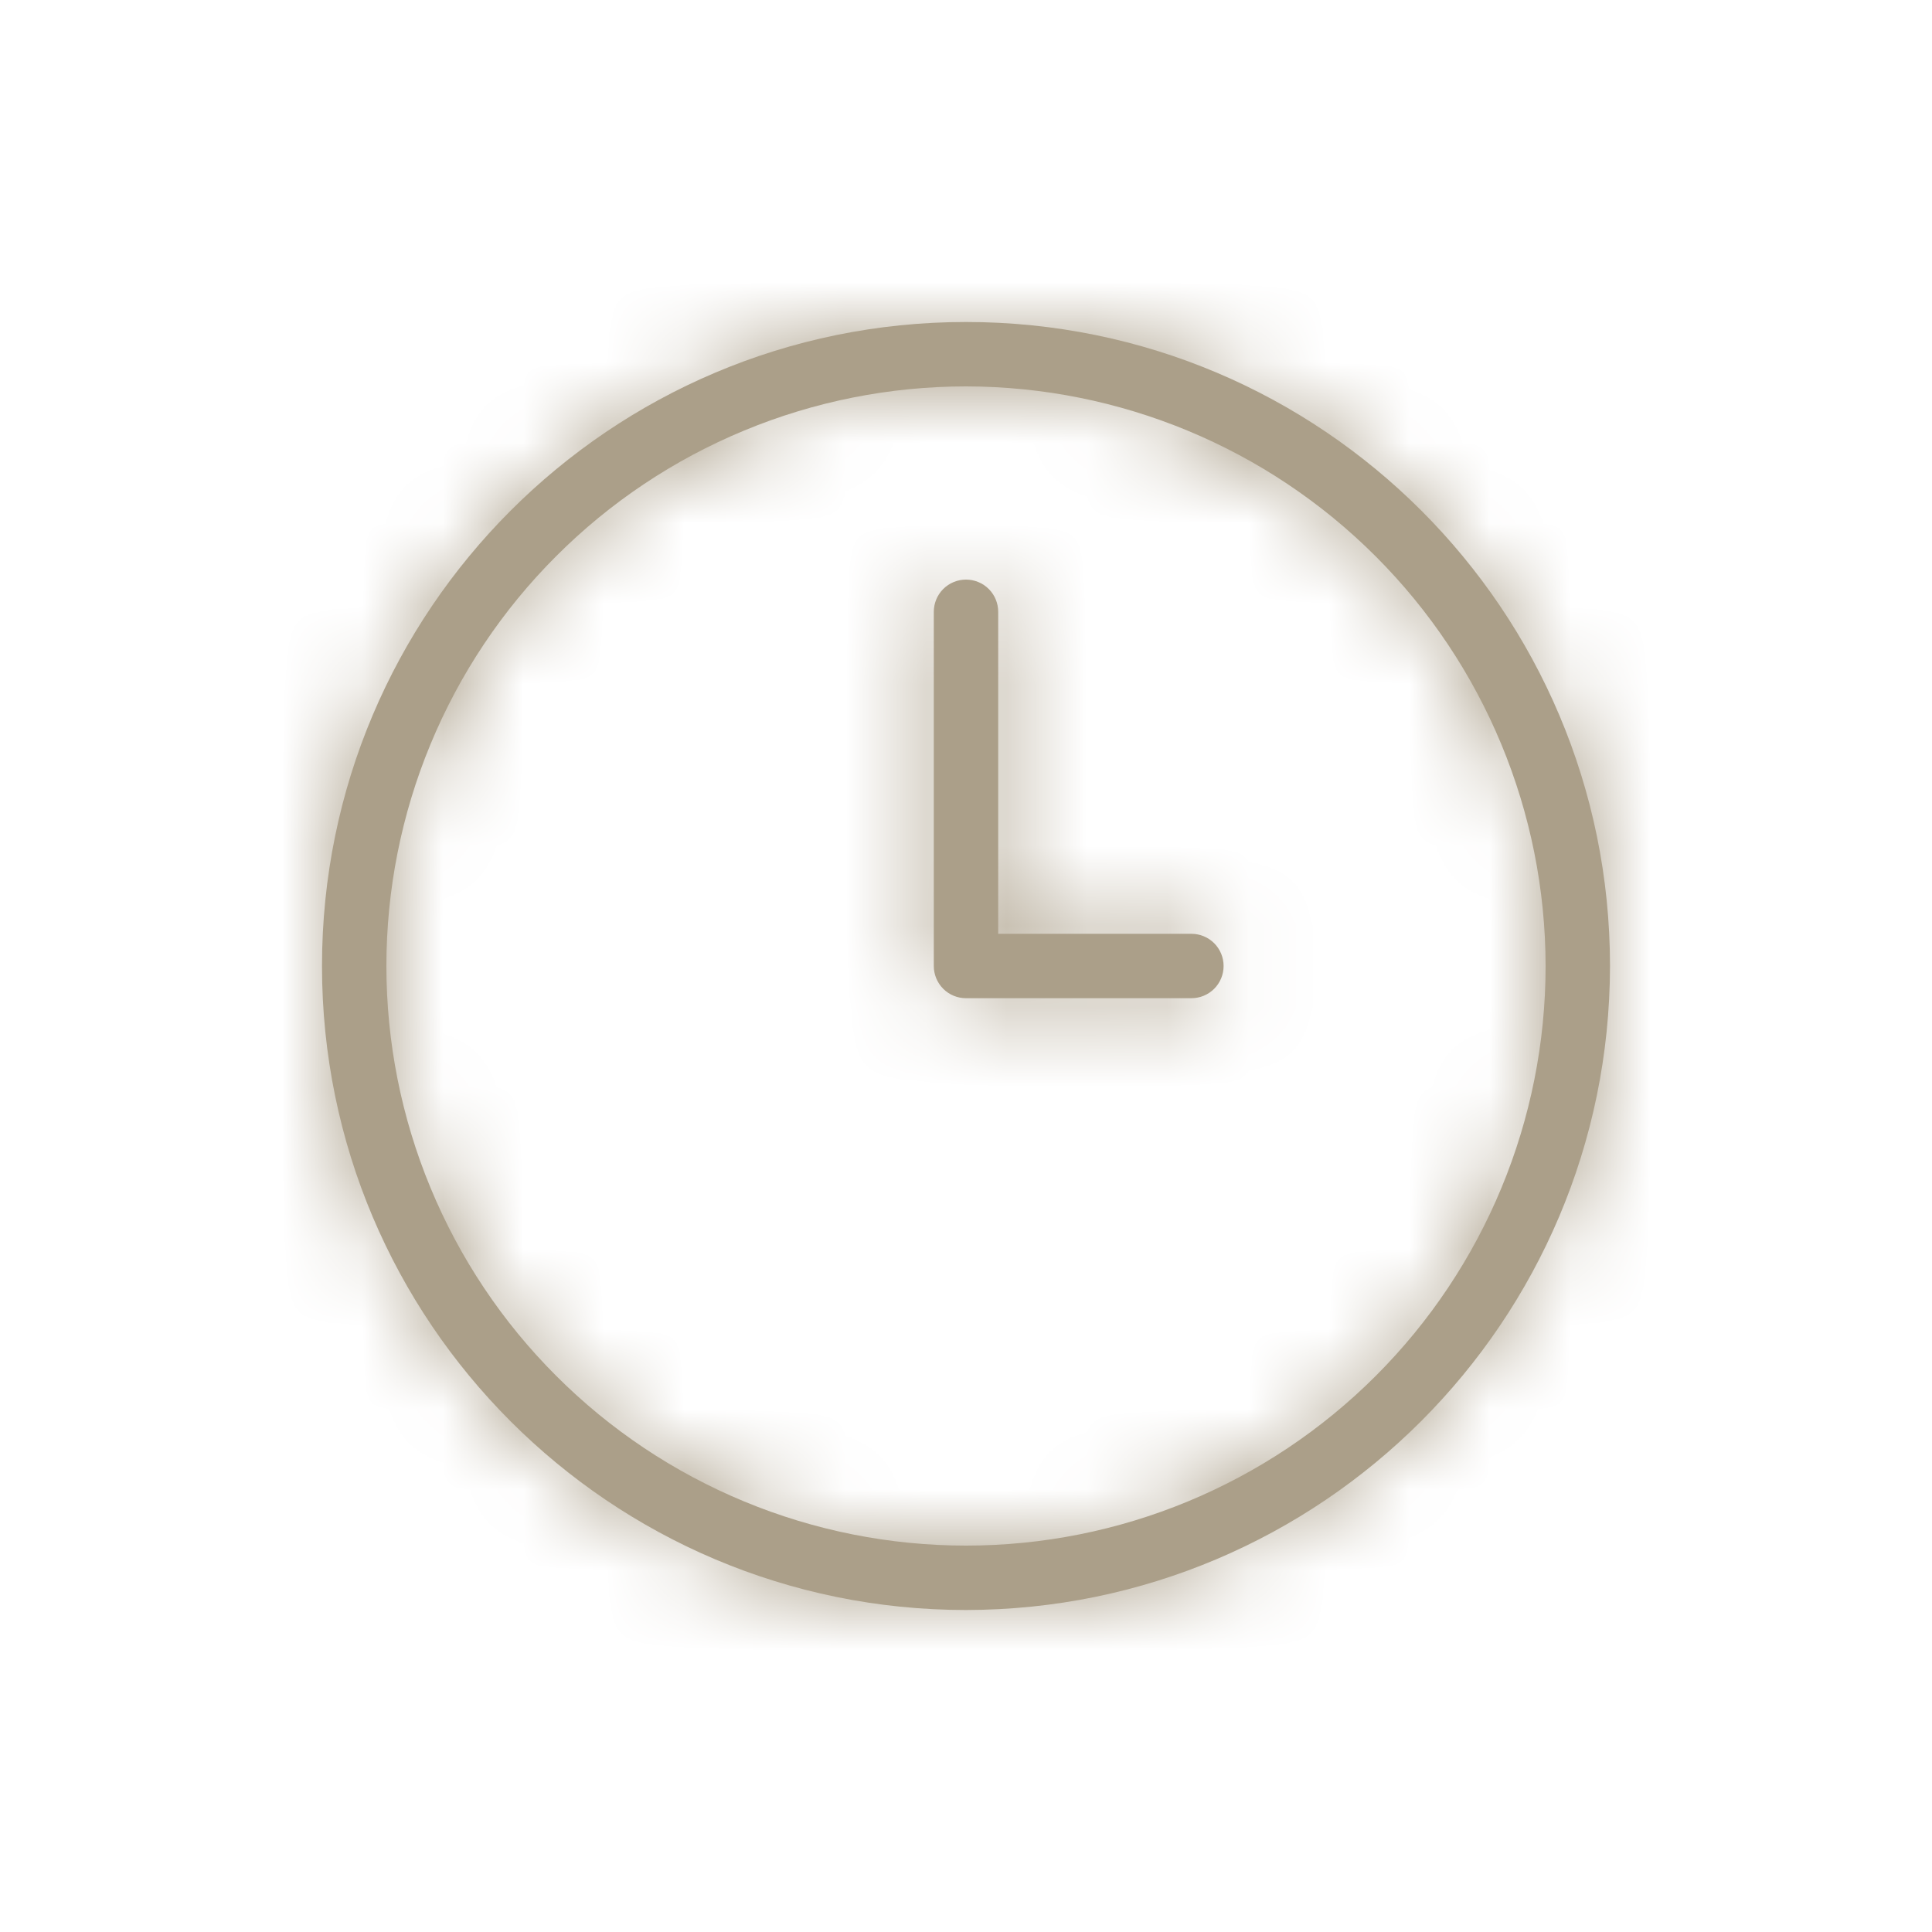 <?xml version="1.0" encoding="UTF-8"?> <svg xmlns="http://www.w3.org/2000/svg" width="24" height="24" viewBox="0 0 24 24" fill="none"> <mask id="path-1-inside-1_38_27" fill="white"> <path d="M14.8 11.6H12.4V7.6C12.4 7.494 12.358 7.392 12.283 7.317C12.208 7.242 12.106 7.2 12 7.2C11.894 7.2 11.792 7.242 11.717 7.317C11.642 7.392 11.6 7.494 11.6 7.6V12C11.6 12.106 11.642 12.208 11.717 12.283C11.792 12.358 11.894 12.4 12 12.4H14.8C14.906 12.4 15.008 12.358 15.083 12.283C15.158 12.208 15.2 12.106 15.2 12C15.2 11.894 15.158 11.792 15.083 11.717C15.008 11.642 14.906 11.6 14.8 11.6ZM12 4C7.582 4 4 7.582 4 12C4 16.418 7.582 20 12 20C16.416 19.995 19.995 16.416 20 12C20 7.582 16.418 4 12 4ZM12 19.2C11.055 19.2 10.118 19.014 9.245 18.652C8.371 18.29 7.577 17.76 6.909 17.091C6.24 16.423 5.71 15.629 5.348 14.755C4.986 13.882 4.8 12.945 4.8 12C4.8 11.055 4.986 10.118 5.348 9.245C5.71 8.371 6.24 7.577 6.909 6.909C7.577 6.24 8.371 5.71 9.245 5.348C10.118 4.986 11.055 4.8 12 4.8C13.909 4.802 15.739 5.561 17.089 6.911C18.439 8.261 19.198 10.091 19.2 12C19.2 13.91 18.441 15.741 17.091 17.091C15.741 18.441 13.91 19.2 12 19.2Z"></path> </mask> <path d="M14.8 11.6H12.4V7.6C12.4 7.494 12.358 7.392 12.283 7.317C12.208 7.242 12.106 7.2 12 7.2C11.894 7.2 11.792 7.242 11.717 7.317C11.642 7.392 11.6 7.494 11.6 7.6V12C11.6 12.106 11.642 12.208 11.717 12.283C11.792 12.358 11.894 12.4 12 12.4H14.8C14.906 12.4 15.008 12.358 15.083 12.283C15.158 12.208 15.2 12.106 15.2 12C15.2 11.894 15.158 11.792 15.083 11.717C15.008 11.642 14.906 11.6 14.8 11.6ZM12 4C7.582 4 4 7.582 4 12C4 16.418 7.582 20 12 20C16.416 19.995 19.995 16.416 20 12C20 7.582 16.418 4 12 4ZM12 19.2C11.055 19.2 10.118 19.014 9.245 18.652C8.371 18.29 7.577 17.76 6.909 17.091C6.24 16.423 5.71 15.629 5.348 14.755C4.986 13.882 4.8 12.945 4.8 12C4.8 11.055 4.986 10.118 5.348 9.245C5.71 8.371 6.24 7.577 6.909 6.909C7.577 6.24 8.371 5.71 9.245 5.348C10.118 4.986 11.055 4.8 12 4.8C13.909 4.802 15.739 5.561 17.089 6.911C18.439 8.261 19.198 10.091 19.2 12C19.2 13.91 18.441 15.741 17.091 17.091C15.741 18.441 13.91 19.2 12 19.2Z" fill="#AB9F89"></path> <path d="M12.4 11.6H10.9V13.1H12.4V11.6ZM12 20L12 21.5L12.002 21.5L12 20ZM20 12L21.5 12.002V12H20ZM12 19.2L12 17.7H12L12 19.2ZM4.8 12L3.3 12L4.8 12ZM12 4.8L12.002 3.3L12 3.3L12 4.8ZM19.2 12L20.7 12L20.7 11.998L19.2 12ZM14.8 10.1H12.4V13.1H14.8V10.1ZM13.9 11.6V7.6H10.9V11.6H13.9ZM13.9 7.6C13.9 7.096 13.7 6.613 13.344 6.256L11.222 8.378C11.016 8.172 10.9 7.892 10.9 7.6H13.9ZM13.344 6.256C12.987 5.9 12.504 5.7 12 5.7V8.7C11.708 8.7 11.428 8.584 11.222 8.378L13.344 6.256ZM12 5.7C11.496 5.7 11.013 5.9 10.656 6.256L12.778 8.378C12.572 8.584 12.292 8.7 12 8.7V5.7ZM10.656 6.256C10.3 6.613 10.1 7.096 10.1 7.6H13.1C13.1 7.892 12.984 8.172 12.778 8.378L10.656 6.256ZM10.1 7.6V12H13.1V7.6H10.1ZM10.1 12C10.1 12.504 10.3 12.987 10.656 13.344L12.778 11.222C12.984 11.428 13.1 11.708 13.1 12H10.1ZM10.656 13.344C11.013 13.7 11.496 13.9 12 13.9V10.9C12.292 10.9 12.572 11.016 12.778 11.222L10.656 13.344ZM12 13.9H14.8V10.9H12V13.9ZM14.8 13.9C15.304 13.9 15.787 13.7 16.143 13.344L14.022 11.222C14.229 11.016 14.508 10.9 14.8 10.9V13.9ZM16.143 13.344C16.5 12.987 16.7 12.504 16.7 12H13.7C13.7 11.708 13.816 11.428 14.022 11.222L16.143 13.344ZM16.7 12C16.7 11.496 16.5 11.013 16.143 10.656L14.022 12.778C13.816 12.572 13.7 12.292 13.7 12H16.7ZM16.143 10.656C15.787 10.3 15.304 10.1 14.8 10.1V13.1C14.508 13.1 14.229 12.984 14.022 12.778L16.143 10.656ZM12 2.5C6.753 2.5 2.5 6.753 2.5 12H5.5C5.5 8.41 8.41 5.5 12 5.5V2.5ZM2.5 12C2.5 17.247 6.753 21.5 12 21.5V18.5C8.41 18.5 5.5 15.59 5.5 12H2.5ZM12.002 21.5C17.245 21.494 21.494 17.245 21.5 12.002L18.5 11.998C18.496 15.587 15.587 18.496 11.998 18.5L12.002 21.5ZM21.5 12C21.5 6.753 17.247 2.5 12 2.5V5.5C15.59 5.5 18.5 8.41 18.5 12H21.5ZM12 17.7C11.252 17.7 10.51 17.553 9.819 17.266L8.671 20.038C9.726 20.475 10.857 20.7 12 20.7L12 17.7ZM9.819 17.266C9.127 16.98 8.499 16.56 7.969 16.03L5.848 18.152C6.656 18.96 7.615 19.601 8.671 20.038L9.819 17.266ZM7.969 16.03C7.44 15.501 7.02 14.873 6.734 14.181L3.962 15.329C4.399 16.385 5.04 17.344 5.848 18.152L7.969 16.03ZM6.734 14.181C6.447 13.49 6.3 12.748 6.3 12L3.3 12C3.3 13.143 3.525 14.274 3.962 15.329L6.734 14.181ZM6.3 12C6.3 11.252 6.447 10.51 6.734 9.819L3.962 8.671C3.525 9.726 3.3 10.857 3.3 12H6.3ZM6.734 9.819C7.02 9.127 7.44 8.499 7.969 7.969L5.848 5.848C5.04 6.656 4.399 7.615 3.962 8.671L6.734 9.819ZM7.969 7.969C8.499 7.44 9.127 7.02 9.819 6.734L8.671 3.962C7.615 4.399 6.656 5.04 5.848 5.848L7.969 7.969ZM9.819 6.734C10.51 6.447 11.252 6.3 12 6.3L12 3.3C10.857 3.3 9.726 3.525 8.671 3.962L9.819 6.734ZM11.998 6.3C13.51 6.302 14.959 6.903 16.028 7.972L18.149 5.851C16.519 4.22 14.308 3.303 12.002 3.3L11.998 6.3ZM16.028 7.972C17.097 9.041 17.698 10.49 17.7 12.002L20.7 11.998C20.697 9.692 19.78 7.481 18.149 5.851L16.028 7.972ZM17.7 12C17.7 13.512 17.099 14.962 16.03 16.03L18.152 18.152C19.783 16.52 20.7 14.307 20.7 12L17.7 12ZM16.03 16.03C14.962 17.099 13.512 17.7 12 17.7L12 20.7C14.307 20.7 16.52 19.783 18.152 18.152L16.03 16.03Z" fill="#AB9F89" mask="url(#path-1-inside-1_38_27)"></path> </svg> 